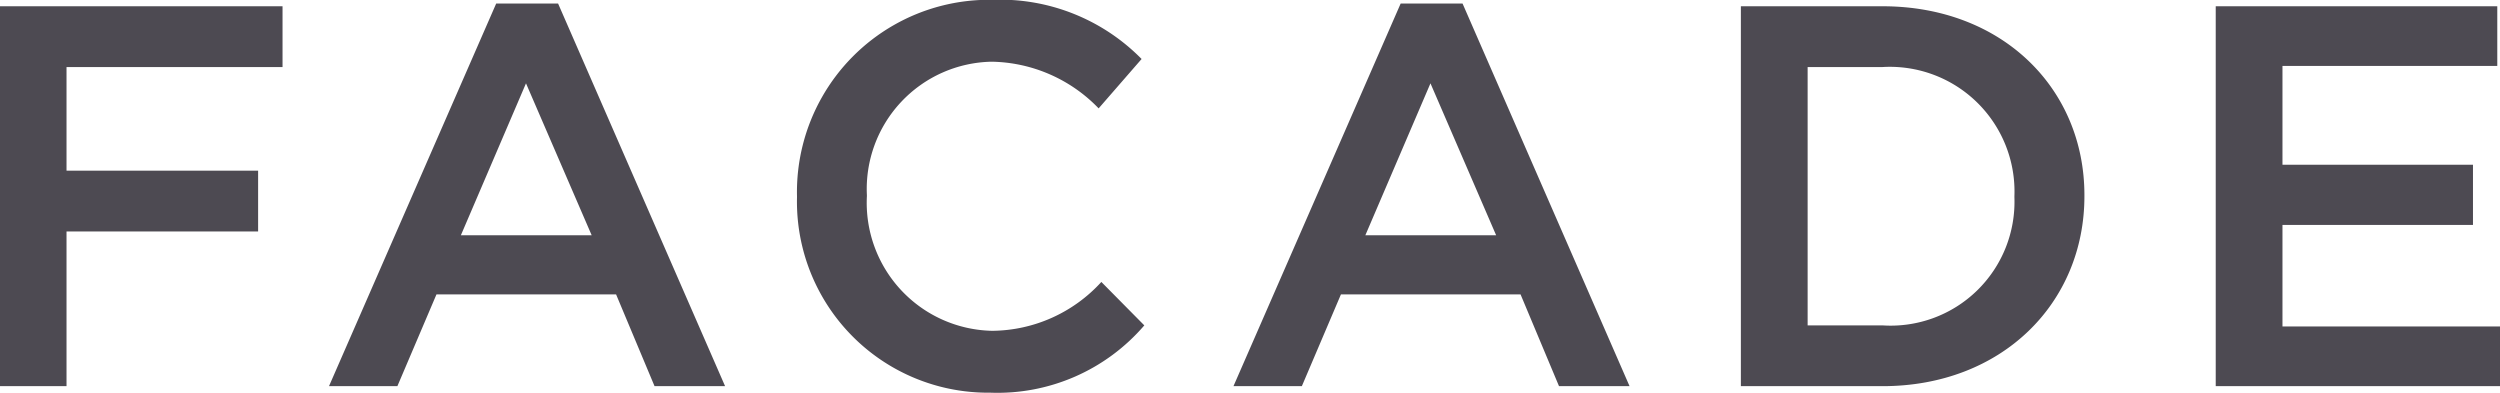 <svg xmlns="http://www.w3.org/2000/svg" width="110.562" height="17.375" viewBox="0 0 110.562 17.375">
  <defs>
    <style>
      .cls-1 {
        fill: #4d4a52;
        fill-rule: evenodd;
      }
    </style>
  </defs>
  <path id="ttl_favade.svg" class="cls-1" d="M301.209,198.984h2.952v-6.841h8.473v-2.688h-8.473v-4.584h9.553v-2.689h-12.5v16.8Zm14.56,0h3.024l1.728-4.057h7.945l1.7,4.057h3.12L325.9,182.062h-2.737Zm5.832-6.673,2.88-6.72,2.905,6.72H321.6Zm23.408,6.961a8.559,8.559,0,0,0,6.817-2.976l-1.9-1.921a6.6,6.6,0,0,1-4.825,2.161,5.661,5.661,0,0,1-5.544-5.953v-0.048a5.629,5.629,0,0,1,5.52-5.9,6.714,6.714,0,0,1,4.729,2.064l1.9-2.184a8.773,8.773,0,0,0-6.6-2.617,8.5,8.5,0,0,0-8.64,8.689v0.048A8.45,8.45,0,0,0,345.009,199.272Zm10.76-.288h3.024l1.728-4.057h7.945l1.7,4.057h3.12L365.9,182.062h-2.737Zm5.832-6.673,2.88-6.72,2.905,6.72H361.6Zm16.608,6.673h6.264c5.281,0,8.929-3.672,8.929-8.4v-0.048c0-4.728-3.648-8.353-8.929-8.353h-6.264v16.8Zm6.264-14.113a5.513,5.513,0,0,1,5.833,5.712v0.048a5.477,5.477,0,0,1-5.833,5.665h-3.312V184.871h3.312Zm14.736,14.113h12.577v-2.64h-9.625v-4.489h8.425v-2.664h-8.425v-4.368h9.5v-2.641H399.209v16.8Z" transform="translate(-301.219 -181.906)"/>
</svg>

